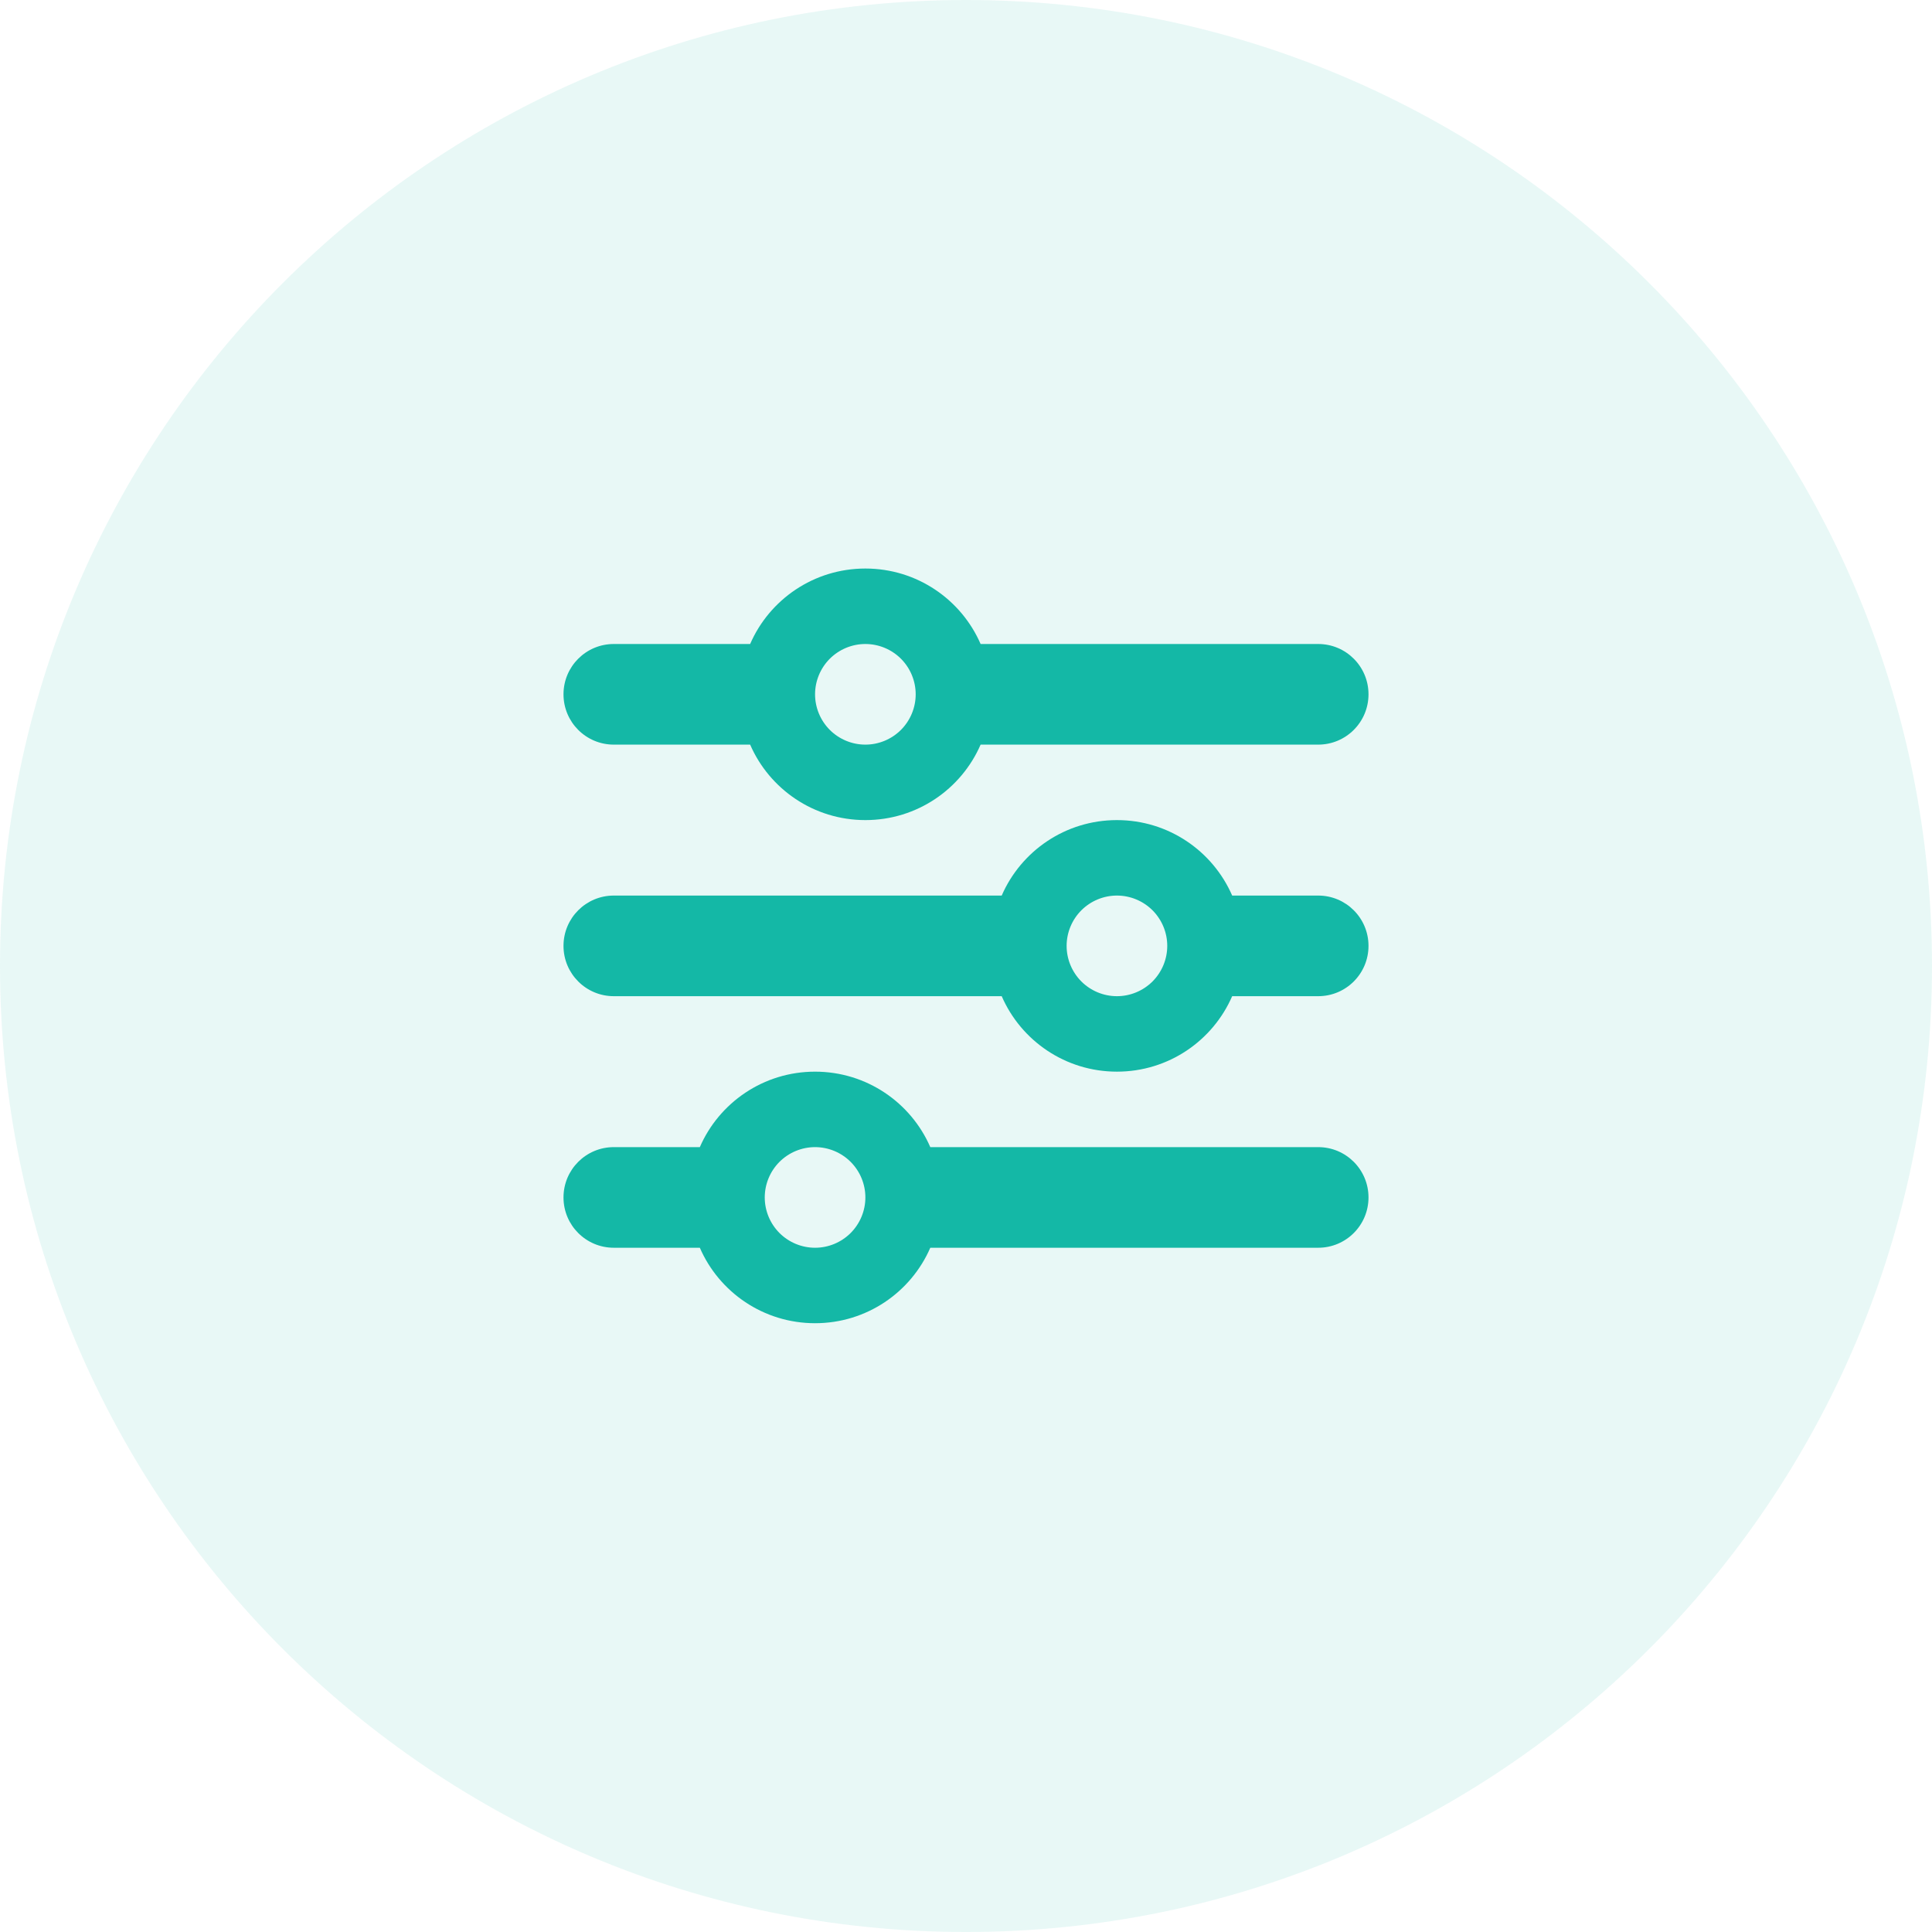 <svg xmlns="http://www.w3.org/2000/svg" width="48" height="48" viewBox="0 0 48 48" fill="none"><path d="M0 24C0 10.745 10.745 0 24 0C37.255 0 48 10.745 48 24C48 37.255 37.255 48 24 48C10.745 48 0 37.255 0 24Z" fill="#14B8A6" fill-opacity="0.1"></path><path d="M14 29.75C14 30.441 14.559 31 15.25 31H17.387C17.867 32.105 18.969 32.875 20.25 32.875C21.531 32.875 22.633 32.105 23.113 31H32.75C33.441 31 34 30.441 34 29.75C34 29.059 33.441 28.5 32.75 28.5H23.113C22.633 27.395 21.531 26.625 20.25 26.625C18.969 26.625 17.867 27.395 17.387 28.5H15.25C14.559 28.5 14 29.059 14 29.75ZM19 29.75C19 29.419 19.132 29.101 19.366 28.866C19.601 28.632 19.919 28.5 20.25 28.5C20.581 28.5 20.899 28.632 21.134 28.866C21.368 29.101 21.5 29.419 21.5 29.75C21.5 30.081 21.368 30.399 21.134 30.634C20.899 30.868 20.581 31 20.25 31C19.919 31 19.601 30.868 19.366 30.634C19.132 30.399 19 30.081 19 29.75ZM26.5 23.5C26.5 23.169 26.632 22.851 26.866 22.616C27.101 22.382 27.419 22.25 27.75 22.25C28.081 22.25 28.399 22.382 28.634 22.616C28.868 22.851 29 23.169 29 23.5C29 23.831 28.868 24.149 28.634 24.384C28.399 24.618 28.081 24.75 27.75 24.75C27.419 24.75 27.101 24.618 26.866 24.384C26.632 24.149 26.5 23.831 26.5 23.5ZM27.75 20.375C26.469 20.375 25.367 21.145 24.887 22.25H15.25C14.559 22.25 14 22.809 14 23.5C14 24.191 14.559 24.75 15.25 24.75H24.887C25.367 25.855 26.469 26.625 27.75 26.625C29.031 26.625 30.133 25.855 30.613 24.75H32.75C33.441 24.75 34 24.191 34 23.5C34 22.809 33.441 22.25 32.75 22.25H30.613C30.133 21.145 29.031 20.375 27.75 20.375ZM21.5 18.5C21.169 18.5 20.851 18.368 20.616 18.134C20.382 17.899 20.25 17.581 20.25 17.25C20.25 16.919 20.382 16.601 20.616 16.366C20.851 16.132 21.169 16 21.5 16C21.831 16 22.149 16.132 22.384 16.366C22.618 16.601 22.75 16.919 22.75 17.25C22.75 17.581 22.618 17.899 22.384 18.134C22.149 18.368 21.831 18.5 21.5 18.5ZM24.363 16C23.883 14.895 22.781 14.125 21.5 14.125C20.219 14.125 19.117 14.895 18.637 16H15.25C14.559 16 14 16.559 14 17.25C14 17.941 14.559 18.5 15.25 18.5H18.637C19.117 19.605 20.219 20.375 21.5 20.375C22.781 20.375 23.883 19.605 24.363 18.5H32.75C33.441 18.5 34 17.941 34 17.25C34 16.559 33.441 16 32.75 16H24.363Z" fill="#14B8A6"></path></svg>